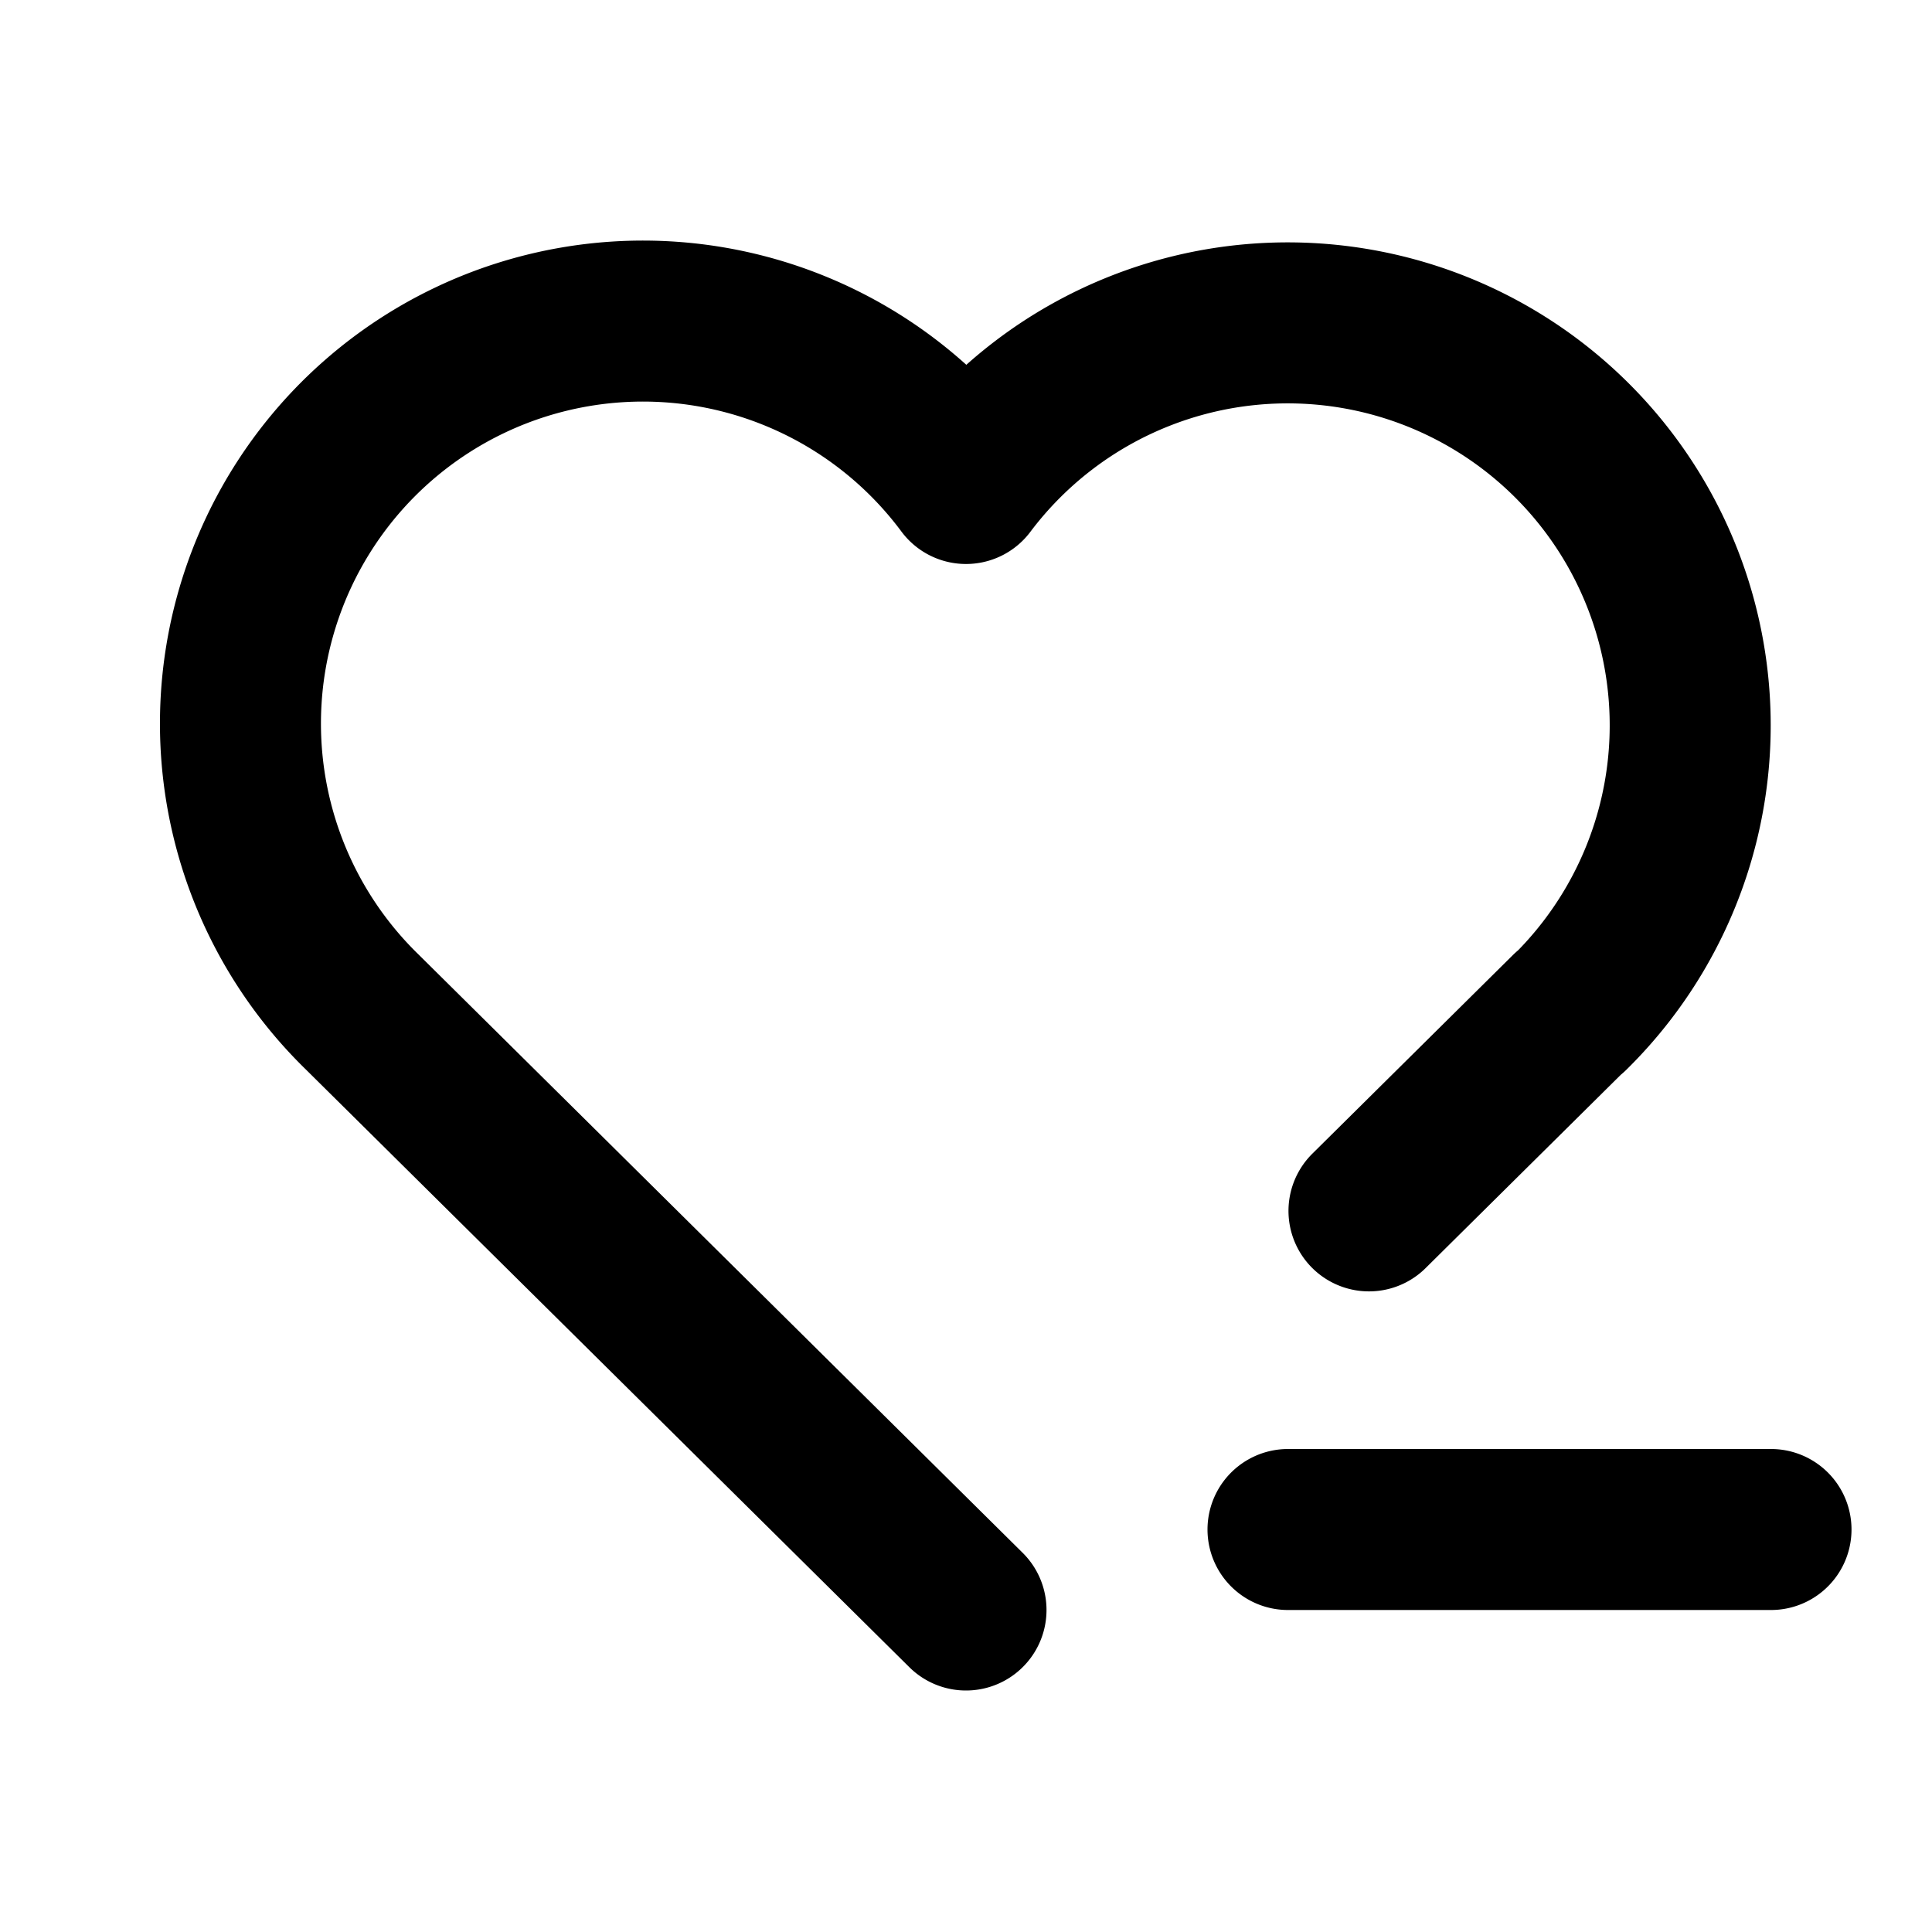 <?xml version="1.0" encoding="utf-8"?>
<!-- Generator: www.svgicons.com -->
<svg xmlns="http://www.w3.org/2000/svg" width="800" height="800" viewBox="0 0 24 24">
<path fill="none" stroke="currentColor" stroke-linecap="round" stroke-linejoin="round" stroke-width="2" d="m19.5 12.572l-2.494 2.47M12 20l-7.5-7.428A5 5 0 1 1 12 6.006a5 5 0 1 1 7.5 6.572M16 19h6"/>
</svg>